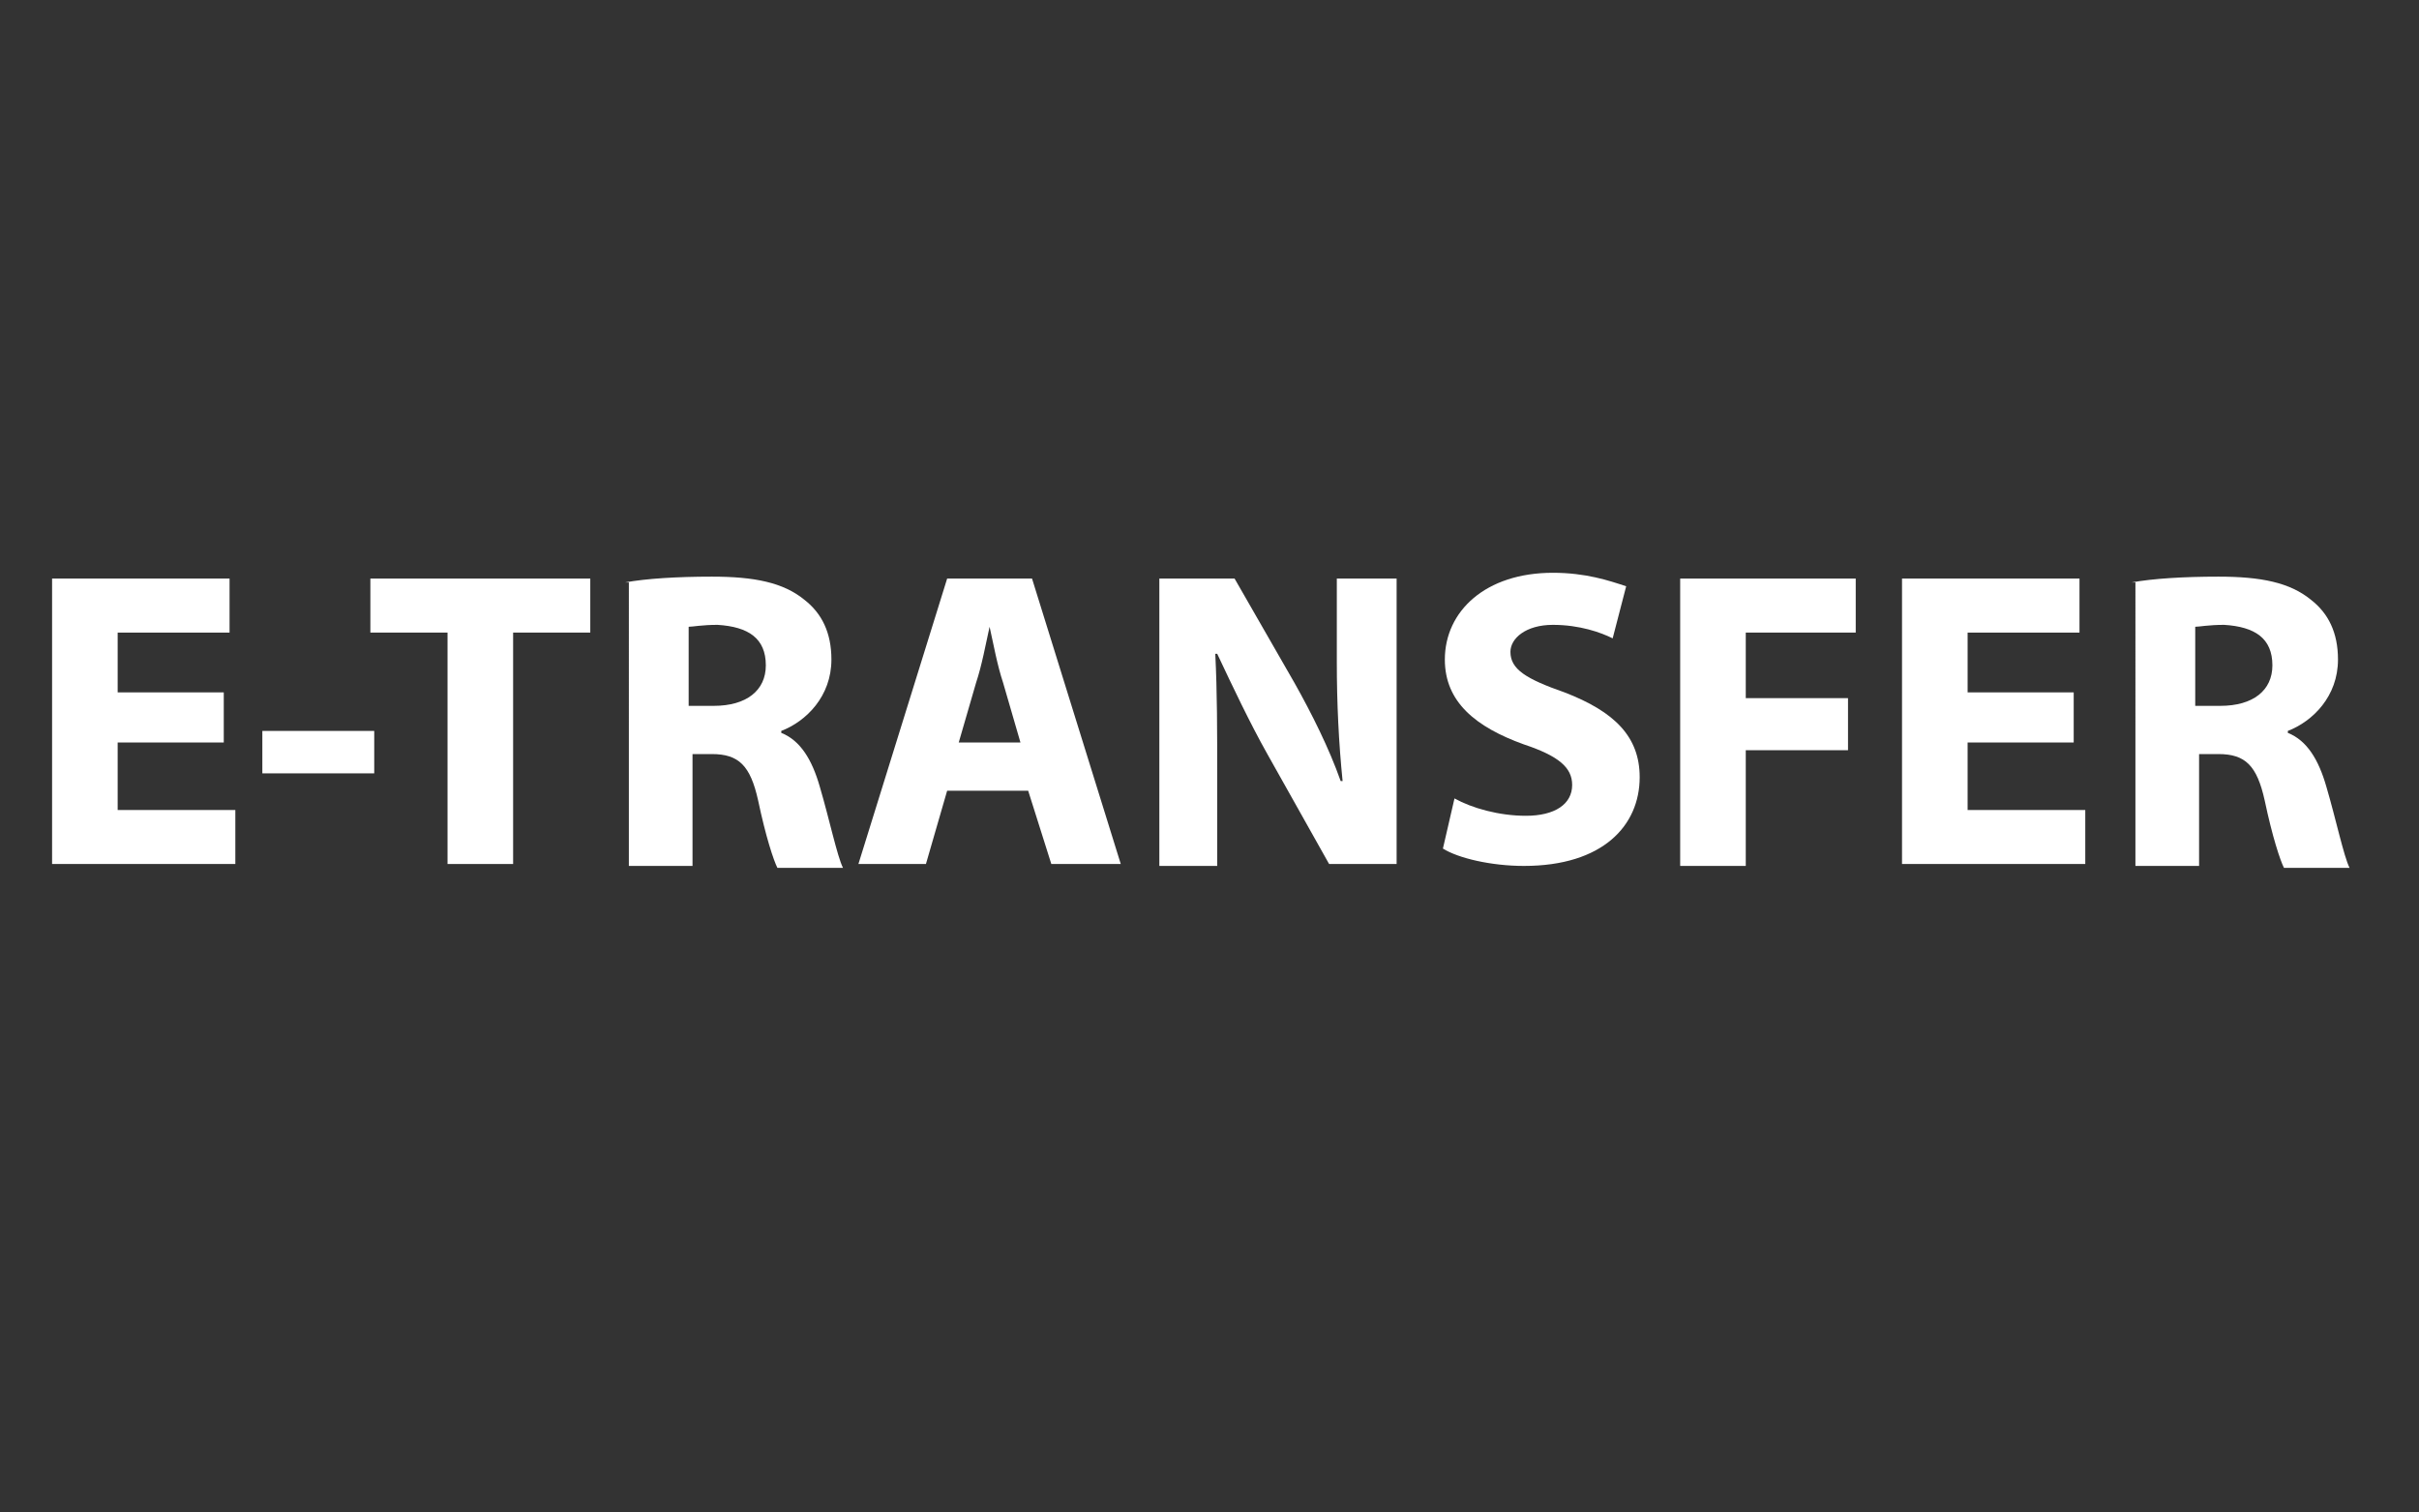 <?xml version="1.0" encoding="utf-8"?>
<!-- Generator: Adobe Illustrator 21.0.0, SVG Export Plug-In . SVG Version: 6.00 Build 0)  -->
<svg version="1.1" id="Layer_1" xmlns="http://www.w3.org/2000/svg" xmlns:xlink="http://www.w3.org/1999/xlink" x="0px" y="0px"
	 viewBox="0 0 125.4 78.4" style="enable-background:new 0 0 125.4 78.4;" xml:space="preserve">
<rect x="0" y="0" width="125.4" height="78.4" fill="#333333" stroke="none"/>
<style type="text/css">
	.st0{fill:none;}
	.st1{fill:#FFFFFF;}
</style>
<rect class="st0" width="125.4" height="78.4"/>
<g>
	<path class="st1" d="M11.5,38.5H6.1v3.5h6.1v2.8H2.7V30h9.2v2.8H6.1v3.1h5.5V38.5z"/>
	<path class="st1" d="M19.4,37.9v2.2h-5.8v-2.2H19.4z"/>
	<path class="st1" d="M23.2,32.8h-4V30h11.4v2.8h-4v12h-3.4V32.8z"/>
	<path class="st1" d="M32.4,30.2c1.1-0.2,2.7-0.3,4.5-0.3c2.2,0,3.7,0.3,4.8,1.2c0.9,0.7,1.4,1.7,1.4,3.1c0,1.9-1.3,3.2-2.6,3.7v0.1
		c1,0.4,1.6,1.4,2,2.8c0.5,1.7,0.9,3.6,1.2,4.2h-3.4c-0.2-0.4-0.6-1.6-1-3.5c-0.4-1.8-1-2.4-2.4-2.4h-1v5.8h-3.3V30.2z M35.7,36.6
		H37c1.7,0,2.7-0.8,2.7-2.1c0-1.4-0.9-2-2.5-2.1c-0.8,0-1.3,0.1-1.5,0.1V36.6z"/>
	<path class="st1" d="M49.1,41L48,44.8h-3.5L49.1,30h4.4l4.6,14.8h-3.6L53.3,41H49.1z M52.9,38.5l-0.9-3.1c-0.3-0.9-0.5-2-0.7-2.9h0
		c-0.2,0.9-0.4,2-0.7,2.9l-0.9,3.1H52.9z"/>
	<path class="st1" d="M60.1,44.8V30H64l3.1,5.4c0.9,1.6,1.8,3.4,2.4,5.1h0.1c-0.2-2-0.3-4-0.3-6.2V30h3.1v14.8h-3.5l-3.2-5.7
		c-0.9-1.6-1.8-3.5-2.6-5.2l-0.1,0c0.1,2,0.1,4,0.1,6.5v4.5H60.1z"/>
	<path class="st1" d="M75.4,41.4c0.9,0.5,2.3,0.9,3.7,0.9c1.5,0,2.4-0.6,2.4-1.6c0-0.9-0.7-1.5-2.5-2.1c-2.5-0.9-4.1-2.2-4.1-4.4
		c0-2.5,2.1-4.5,5.6-4.5c1.7,0,2.9,0.4,3.8,0.7l-0.7,2.7c-0.6-0.3-1.7-0.7-3.1-0.7s-2.2,0.7-2.2,1.4c0,0.9,0.8,1.4,2.8,2.1
		c2.6,1,3.9,2.3,3.9,4.4c0,2.5-1.9,4.6-6,4.6c-1.7,0-3.4-0.4-4.2-0.9L75.4,41.4z"/>
	<path class="st1" d="M87.1,30h9.1v2.8h-5.7v3.4h5.3v2.7h-5.3v6h-3.4V30z"/>
	<path class="st1" d="M107.5,38.5h-5.5v3.5h6.1v2.8h-9.5V30h9.2v2.8h-5.8v3.1h5.5V38.5z"/>
	<path class="st1" d="M110.5,30.2c1.1-0.2,2.7-0.3,4.5-0.3c2.2,0,3.7,0.3,4.8,1.2c0.9,0.7,1.4,1.7,1.4,3.1c0,1.9-1.3,3.2-2.6,3.7
		v0.1c1,0.4,1.6,1.4,2,2.8c0.5,1.7,0.9,3.6,1.2,4.2h-3.4c-0.2-0.4-0.6-1.6-1-3.5c-0.4-1.8-1-2.4-2.4-2.4h-1v5.8h-3.3V30.2z
		 M113.8,36.6h1.3c1.7,0,2.7-0.8,2.7-2.1c0-1.4-0.9-2-2.5-2.1c-0.8,0-1.3,0.1-1.5,0.1V36.6z"/>
</g>
</svg>
